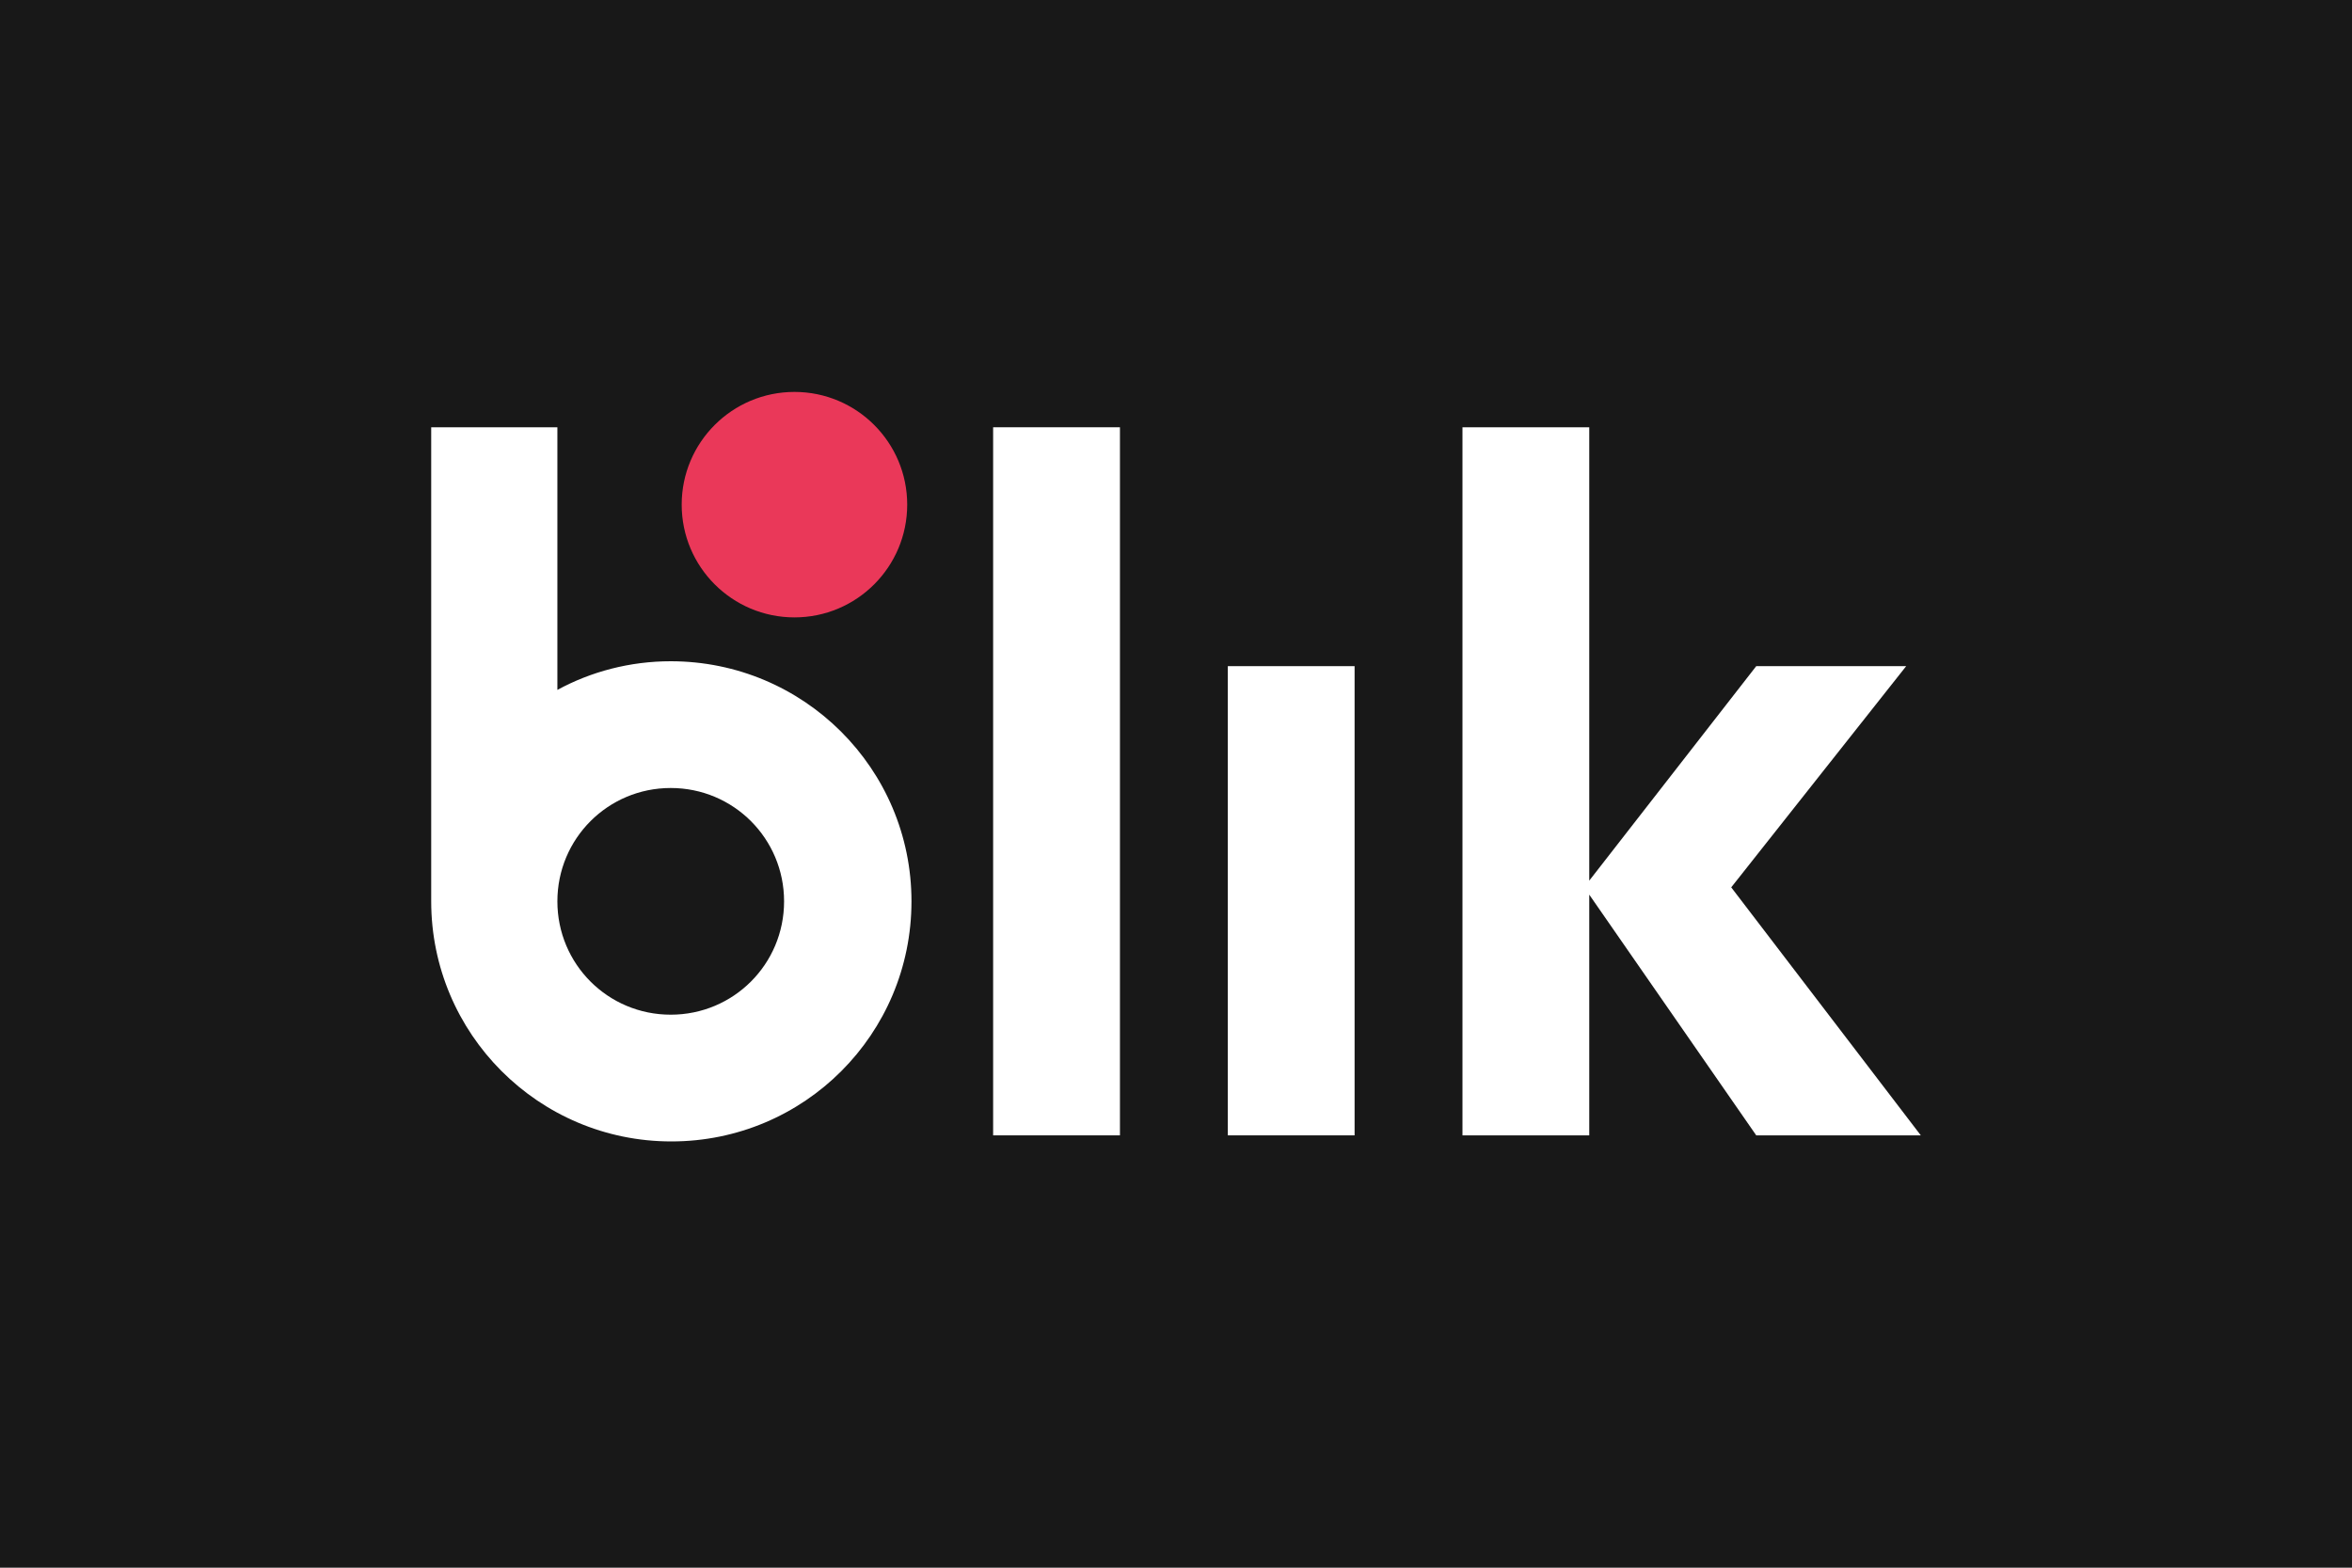 <svg width="60" height="40" viewBox="0 0 60 40" fill="none" xmlns="http://www.w3.org/2000/svg">
<path d="M60 0H0V40H60V0Z" fill="#181818"/>
<path d="M28.57 10.902H25.335V28.969H28.57V10.902Z" fill="white"/>
<path d="M34.556 16.997H31.322V28.969H34.556V16.997Z" fill="white"/>
<path d="M49 28.969L44.164 22.641L48.627 16.997H44.802L40.542 22.47V10.902H37.308V28.969H40.542V22.827L44.802 28.969H49Z" fill="white"/>
<path d="M17.11 16.872C16.069 16.872 15.074 17.137 14.219 17.603V10.902H11V22.998C11 26.372 13.736 29.124 17.126 29.124C20.515 29.124 23.252 26.388 23.252 22.998C23.252 19.609 20.5 16.872 17.11 16.872ZM17.11 25.89C15.509 25.89 14.219 24.6 14.219 22.998C14.219 21.397 15.509 20.106 17.11 20.106C18.712 20.106 20.002 21.397 20.002 22.998C20.002 24.6 18.712 25.89 17.11 25.89Z" fill="white"/>
<path d="M20.267 15.753C21.855 15.753 23.143 14.465 23.143 12.876C23.143 11.288 21.855 10 20.267 10C18.678 10 17.39 11.288 17.39 12.876C17.39 14.465 18.678 15.753 20.267 15.753Z" fill="#EA3859"/>
</svg>
